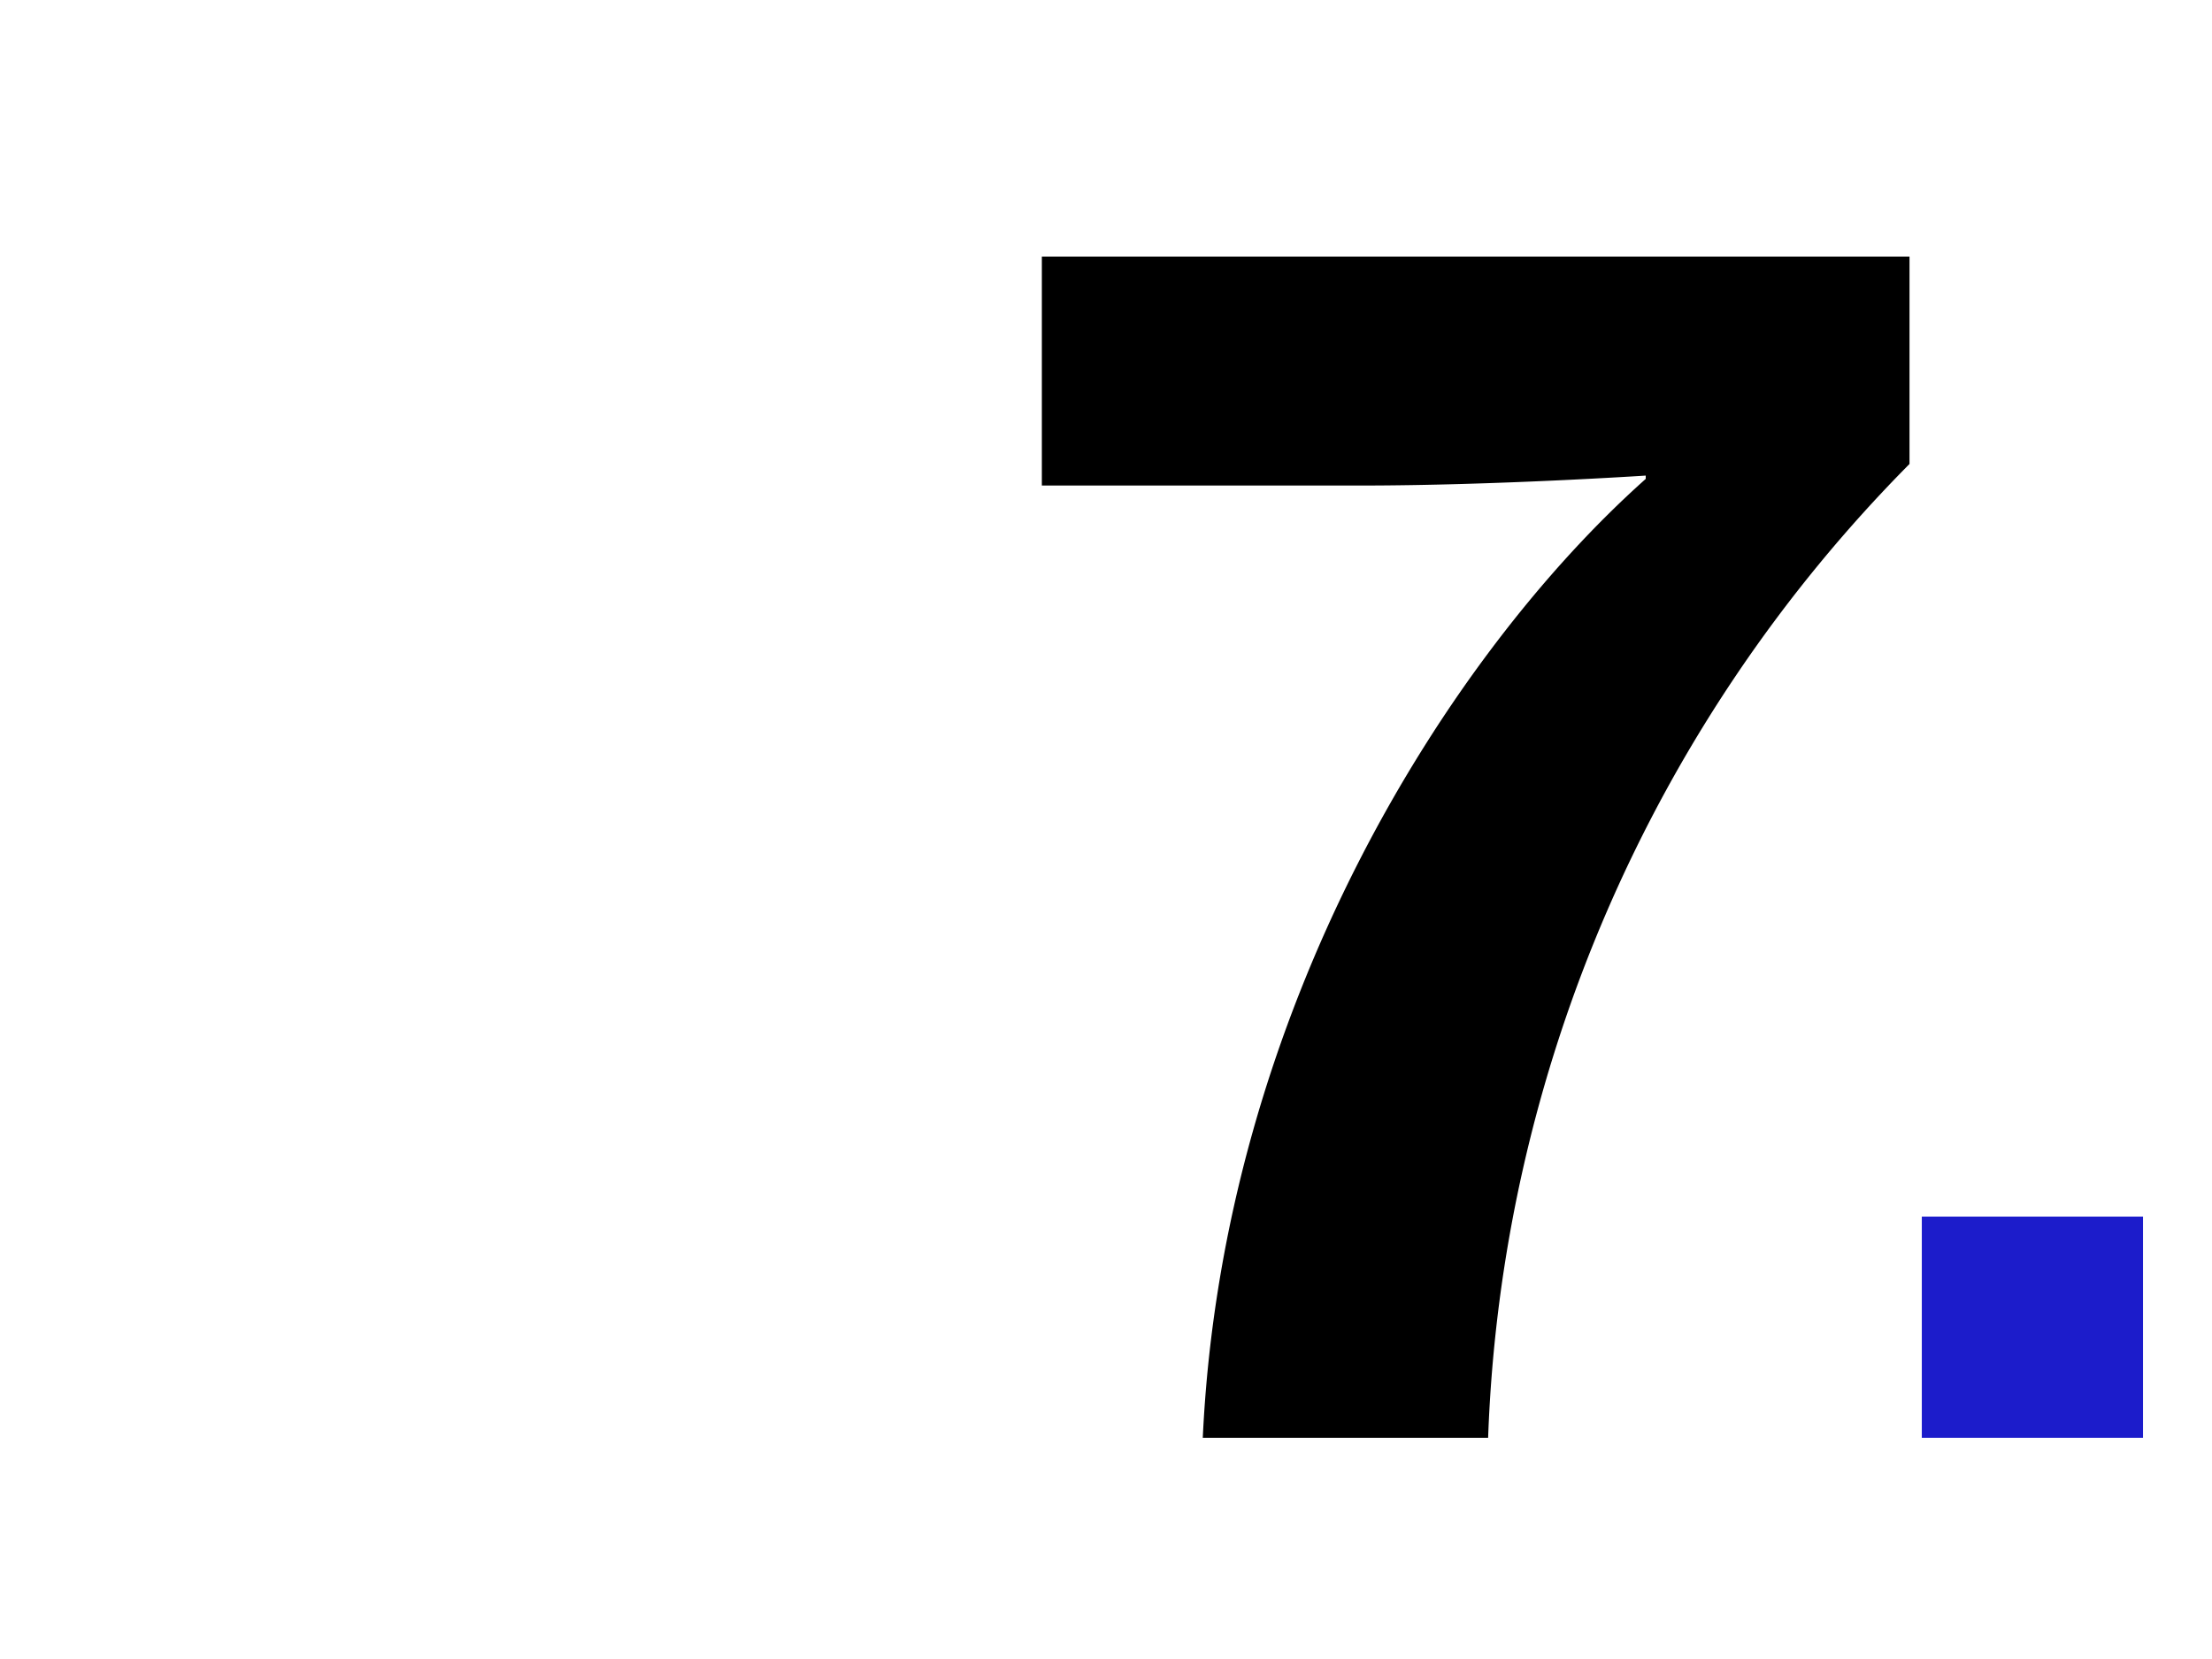 <?xml version="1.0" encoding="UTF-8"?>
<svg xmlns="http://www.w3.org/2000/svg" xmlns:xlink="http://www.w3.org/1999/xlink" width="80" height="60" viewBox="0 0 80 60">
  <defs>
    <clipPath id="clip-icono-07-master-archiff">
      <rect width="80" height="60"></rect>
    </clipPath>
  </defs>
  <g id="icono-07-master-archiff" clip-path="url(#clip-icono-07-master-archiff)">
    <g id="Grupo_7" data-name="Grupo 7" transform="translate(-449.995 -995)">
      <g id="Grupo_4" data-name="Grupo 4" transform="translate(-127.073 104.2)">
        <rect id="Rectángulo_7" data-name="Rectángulo 7" width="8" height="8" transform="translate(646.573 934.8)" fill="#1c1ccb"></rect>
        <path id="Trazado_7" data-name="Trazado 7" d="M7.5,0H17.82A52.692,52.692,0,0,1,33.06-35.22v-7.5H1.68v8.28H13.2c4.86,0,10.32-.36,10.32-.36v.12C16.38-28.32,8.22-15.48,7.5,0Z" transform="translate(613.068 942.8)"></path>
      </g>
    </g>
  </g>
</svg>
